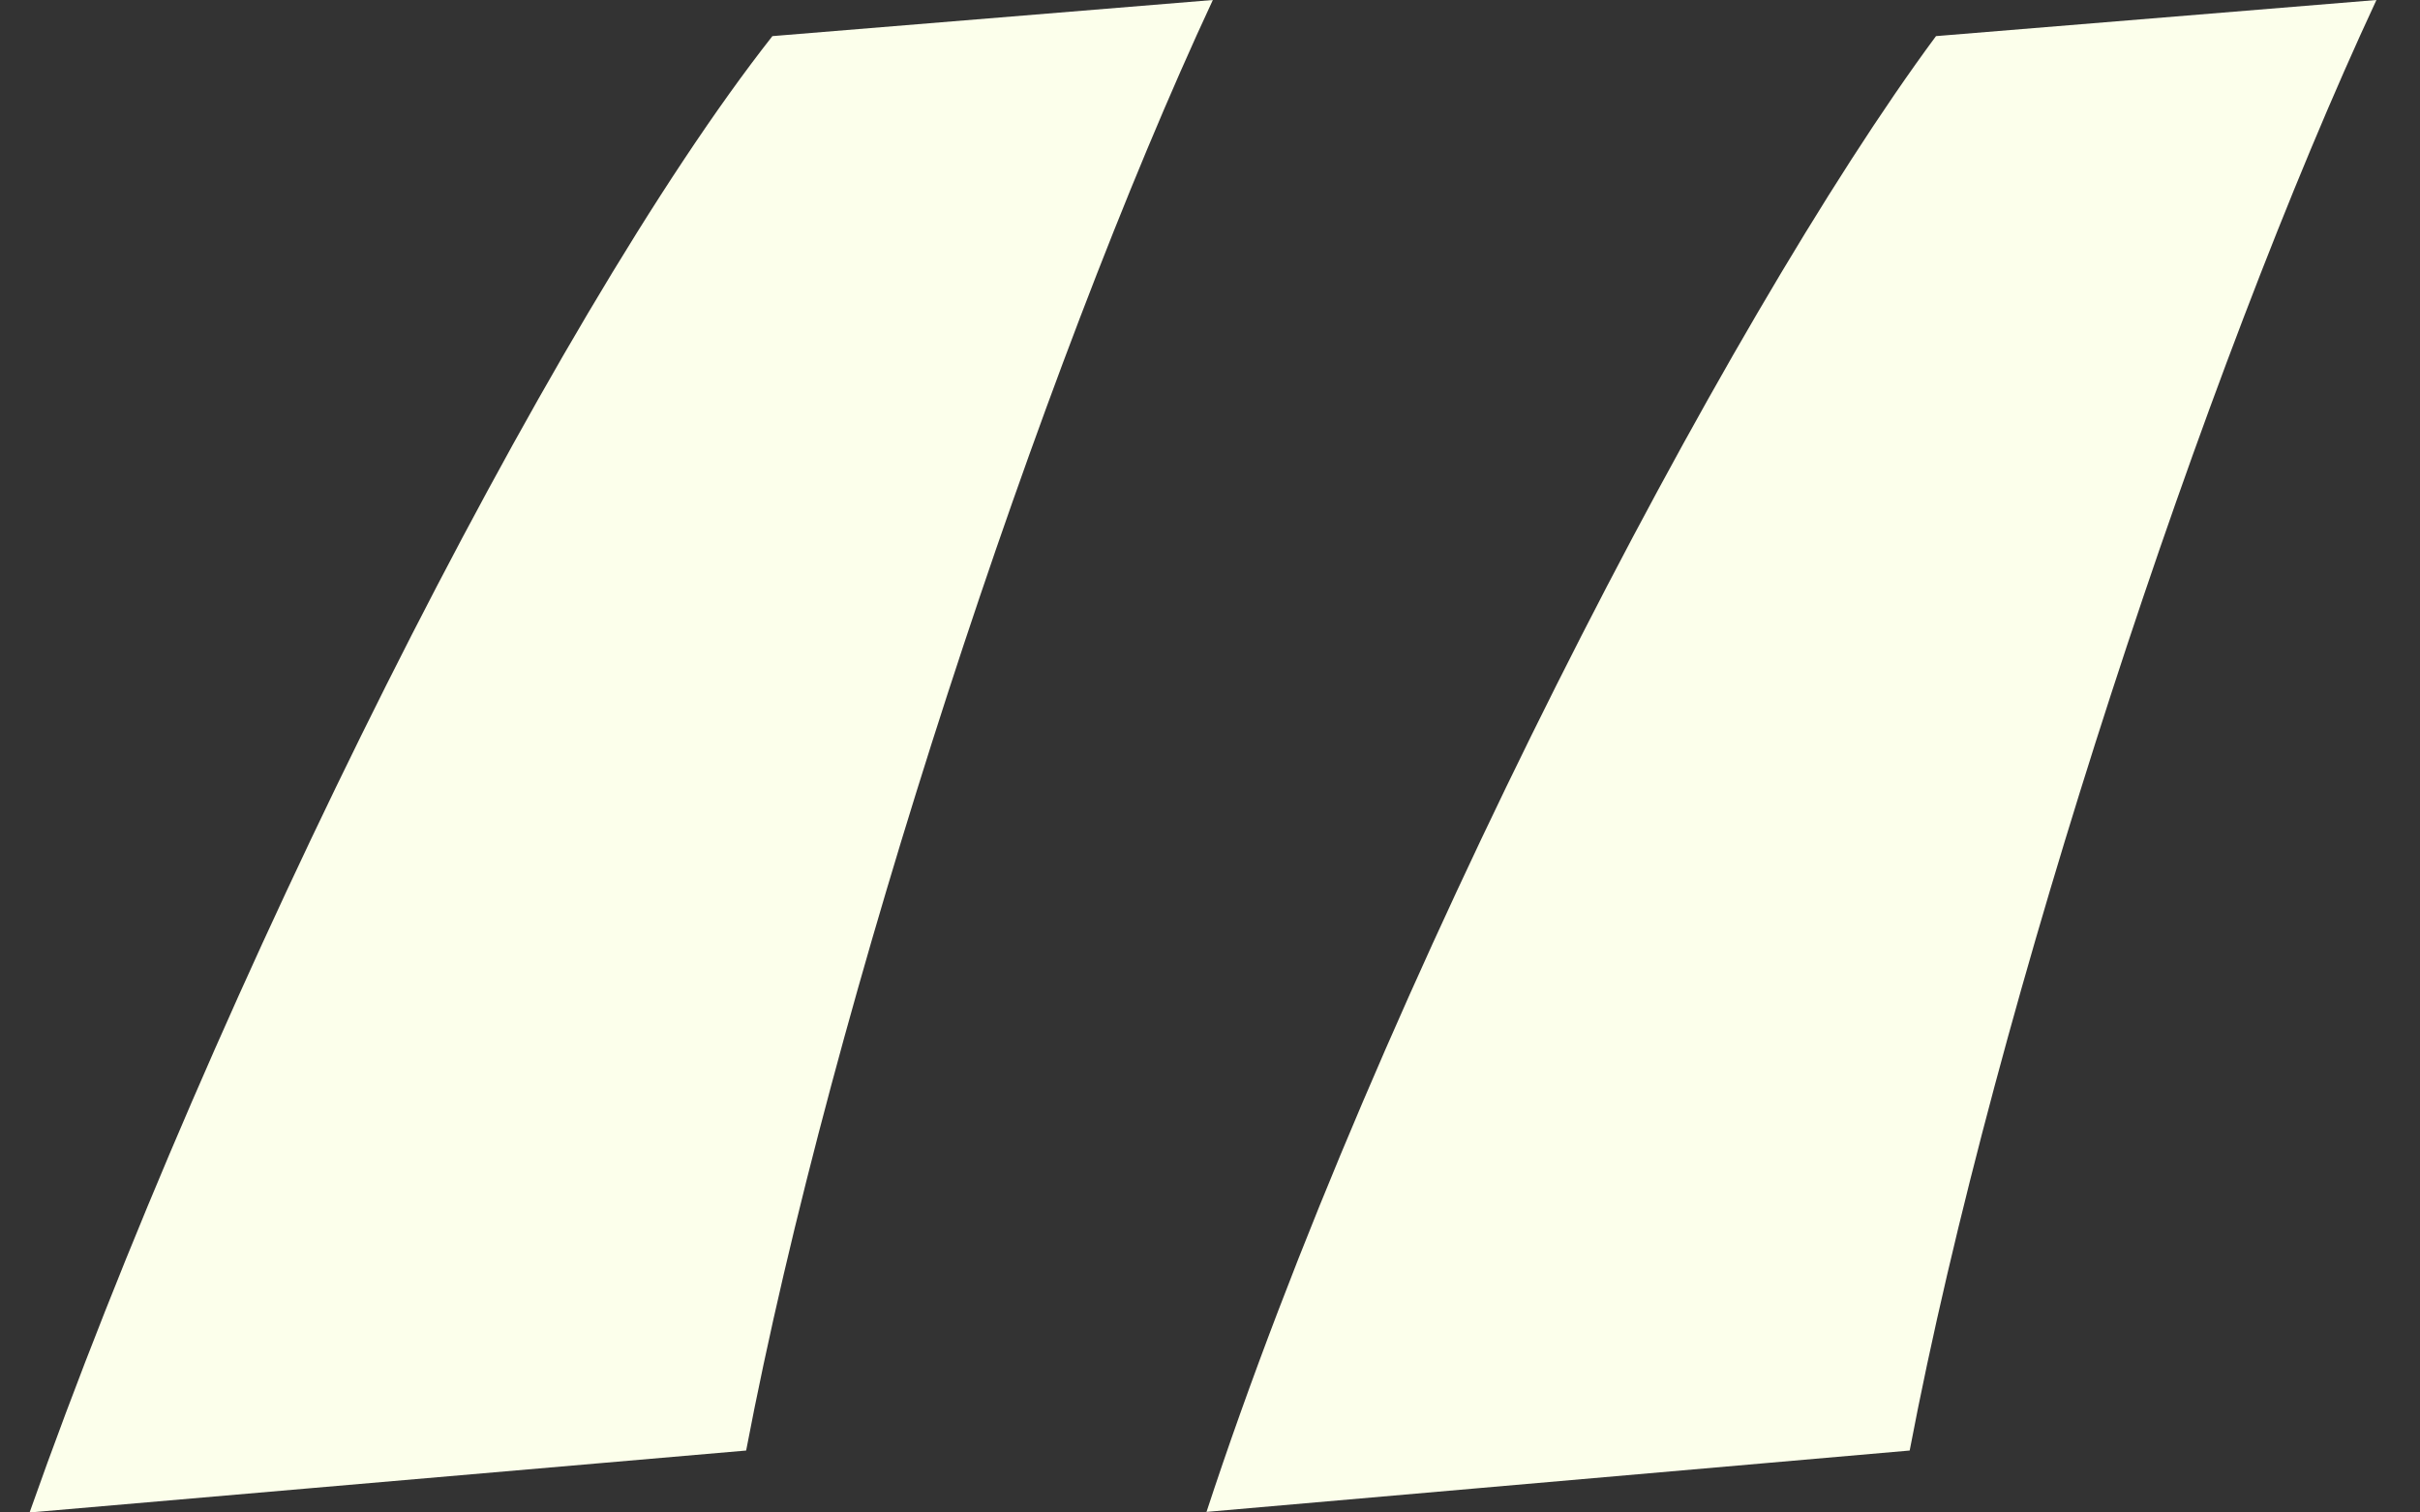 <svg width="40" height="25" viewBox="0 0 40 25" fill="none" xmlns="http://www.w3.org/2000/svg">
<rect x="0" y="0" width="40" height="25" fill="#333333" stroke="none"/>
<path d="M0.489 25C3.531 16.382 9.073 5.29 12.767 0.597L20.047 0C17.222 6.058 13.745 16.553 12.333 23.976L0.489 25ZM19.939 25C22.764 16.382 28.523 5.29 32 0.597L39.28 0C36.455 6.058 32.977 16.553 31.565 23.976L19.83 25H19.939Z" fill="#FCFFEB"/>
</svg>
